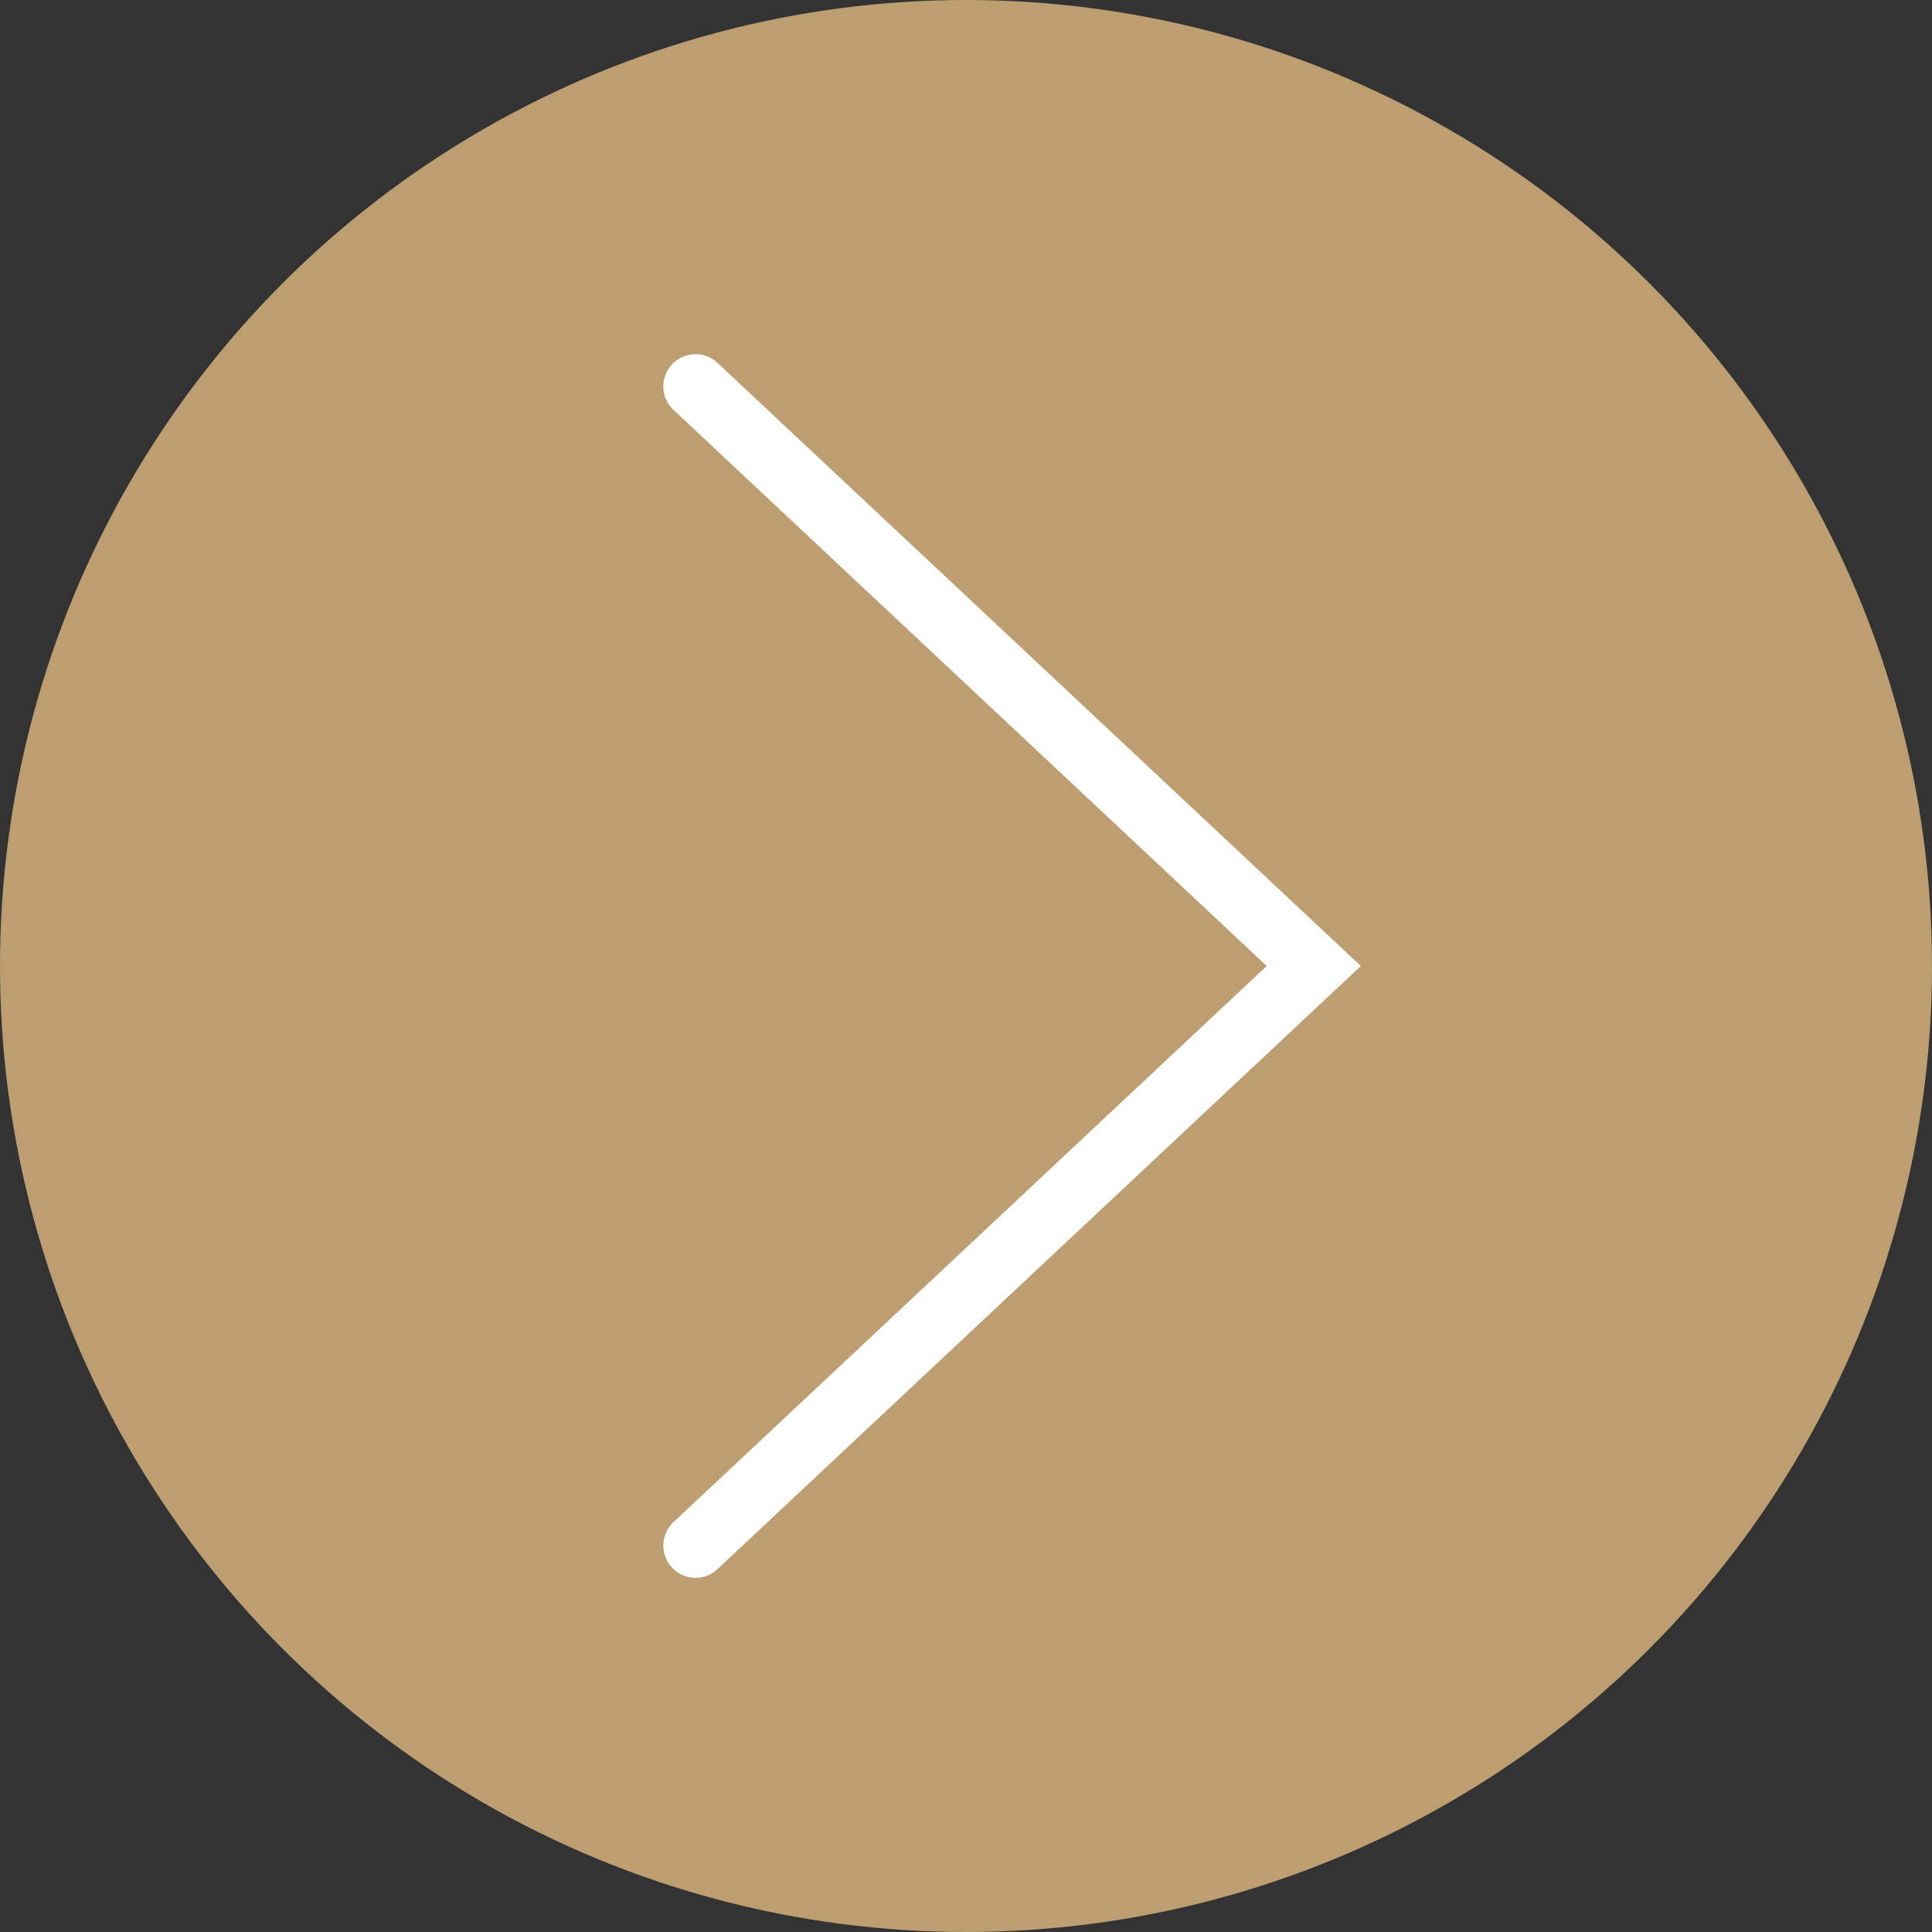 <?xml version="1.0" encoding="UTF-8"?> <svg xmlns="http://www.w3.org/2000/svg" width="30" height="30" viewBox="0 0 30 30" fill="none"><rect x="0" y="0" width="30" height="30" fill="#333333" stroke="none"/> <circle cx="15" cy="15" r="15" fill="#BC9E70"></circle> <path d="M10.8 24L20.4 15L10.8 6" stroke="white" stroke-linecap="round"></path> </svg> 